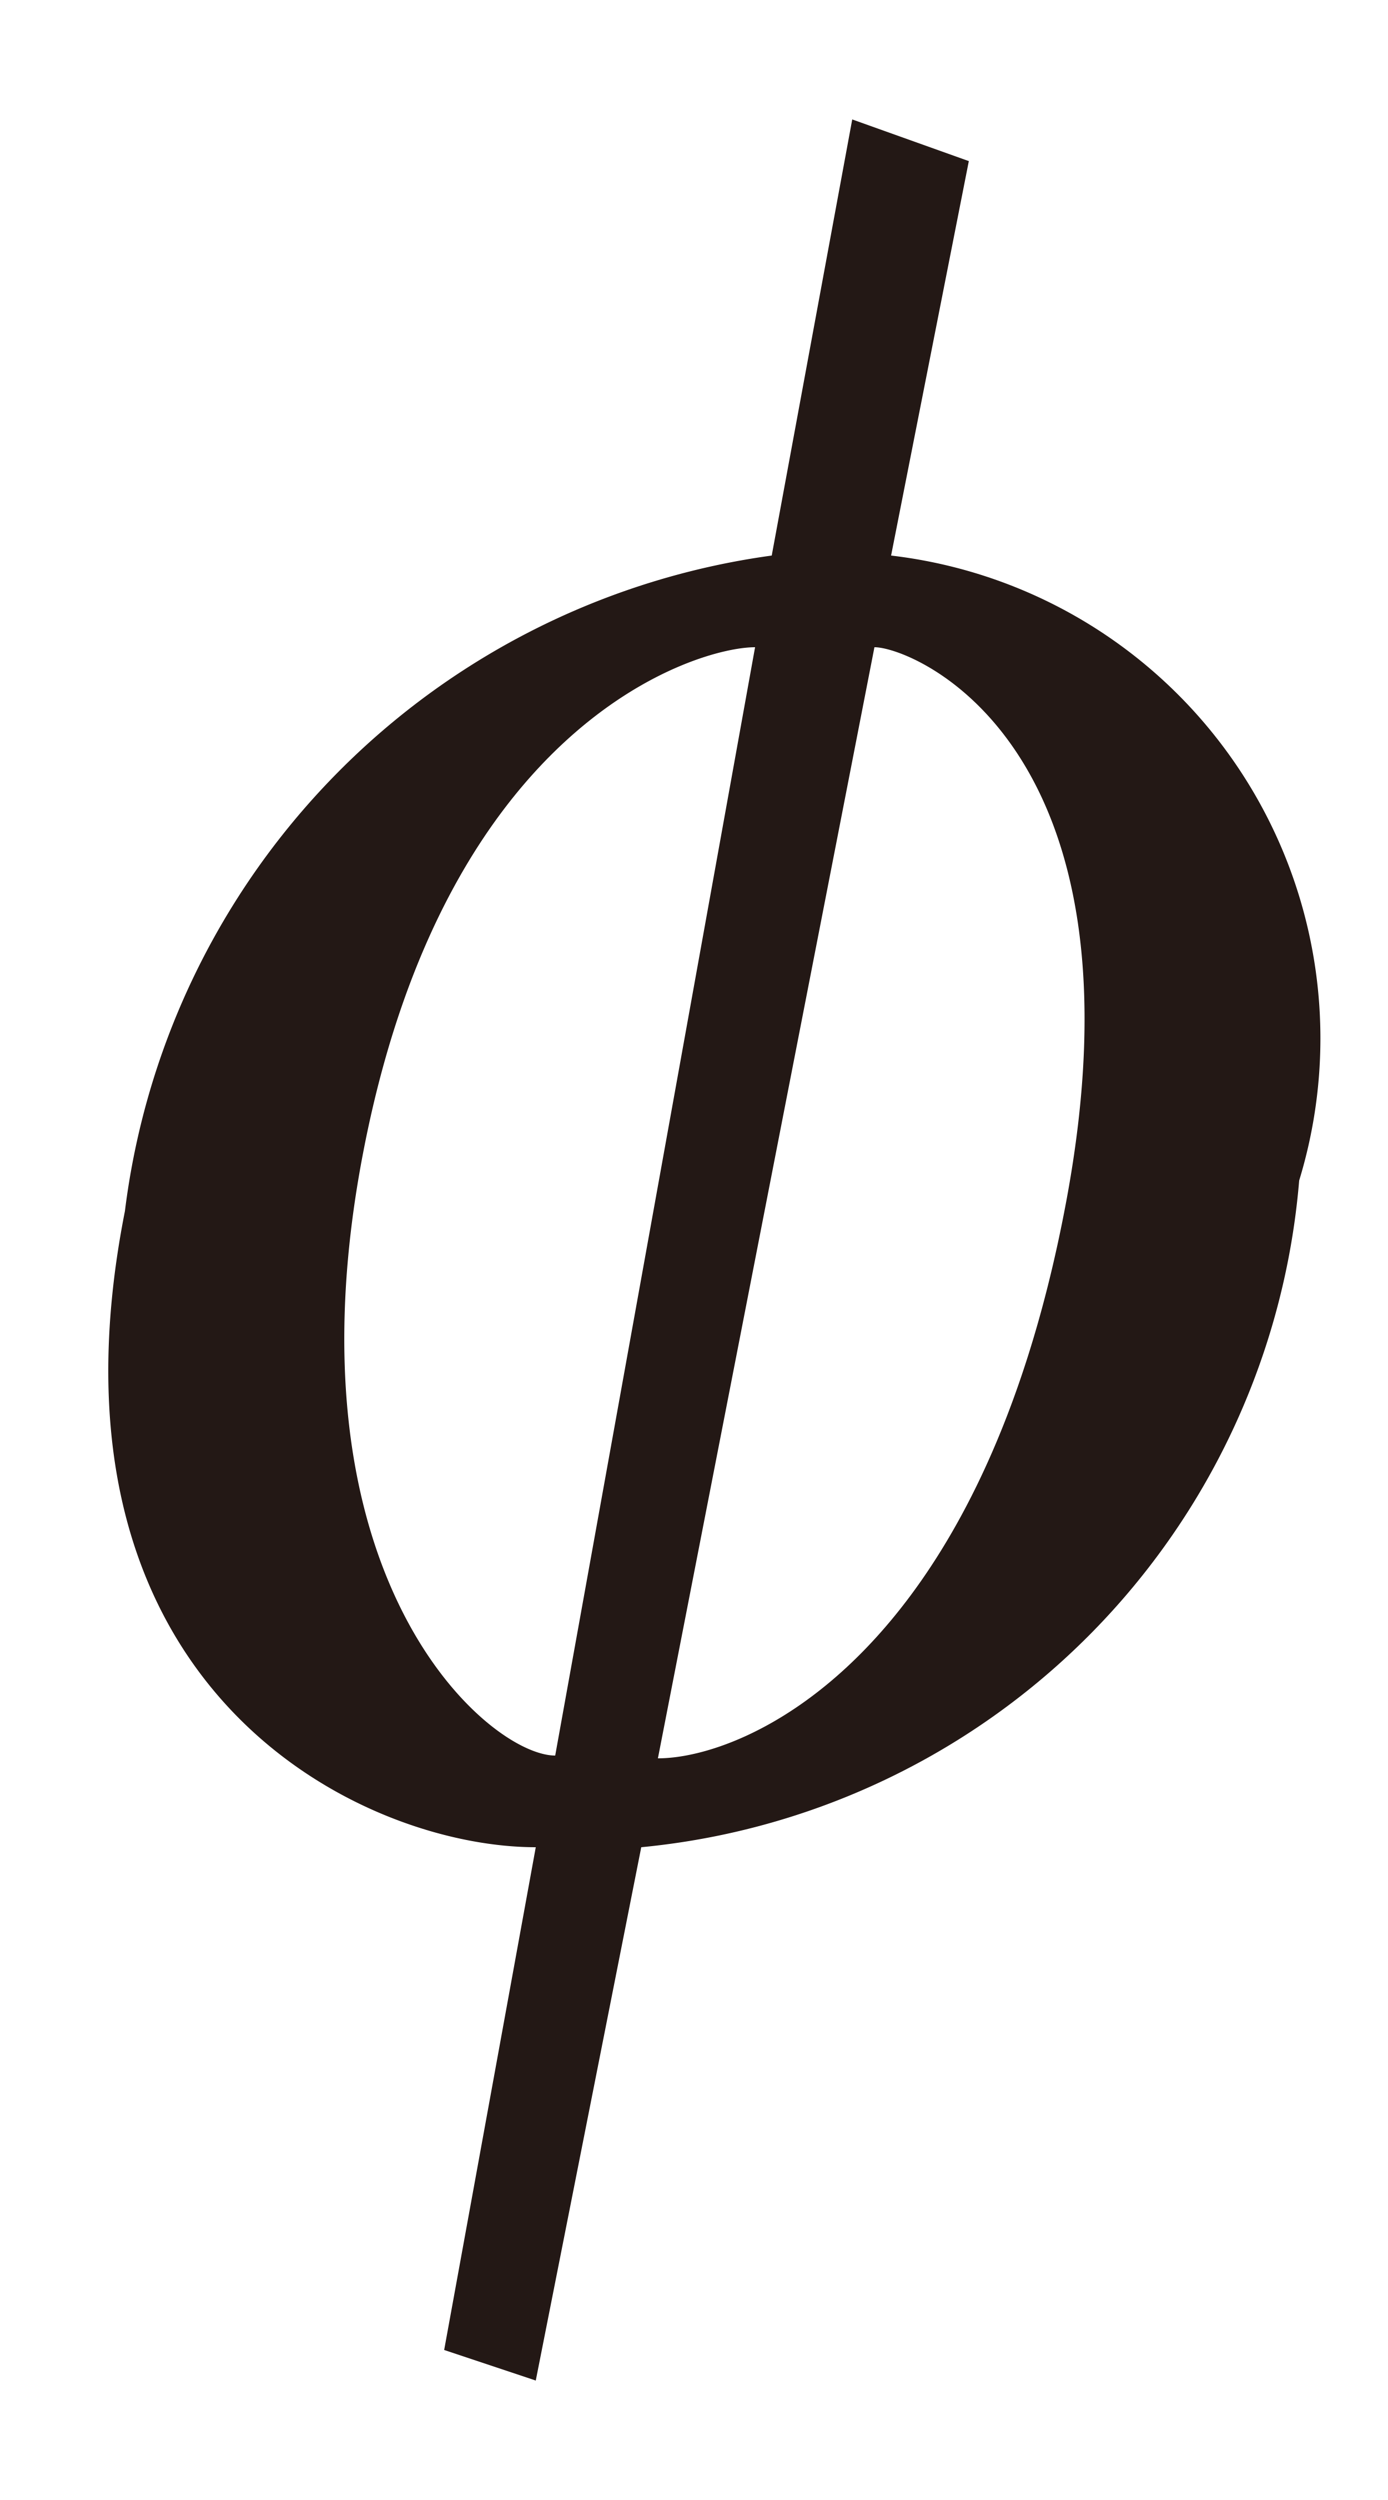 <svg id="レイヤー_1" data-name="レイヤー 1" xmlns="http://www.w3.org/2000/svg" viewBox="0 0 5 9"><defs><style>.cls-1{fill:#231815;}</style></defs><path class="cls-1" d="M3.07.43l.42.15L3.21,2A1.75,1.75,0,0,1,4.68,4.25a2.63,2.63,0,0,1-2.37,2.4L1.93,8.57,1.6,8.46l.33-1.81C1.3,6.65.11,6.08.45,4.36A2.72,2.72,0,0,1,2.78,2Zm-.35,1.9c-.21,0-1.11.27-1.41,1.81S1.76,6.32,2,6.32Zm-.35,4c.31,0,1.16-.35,1.47-2s-.55-2-.69-2Z"/></svg>